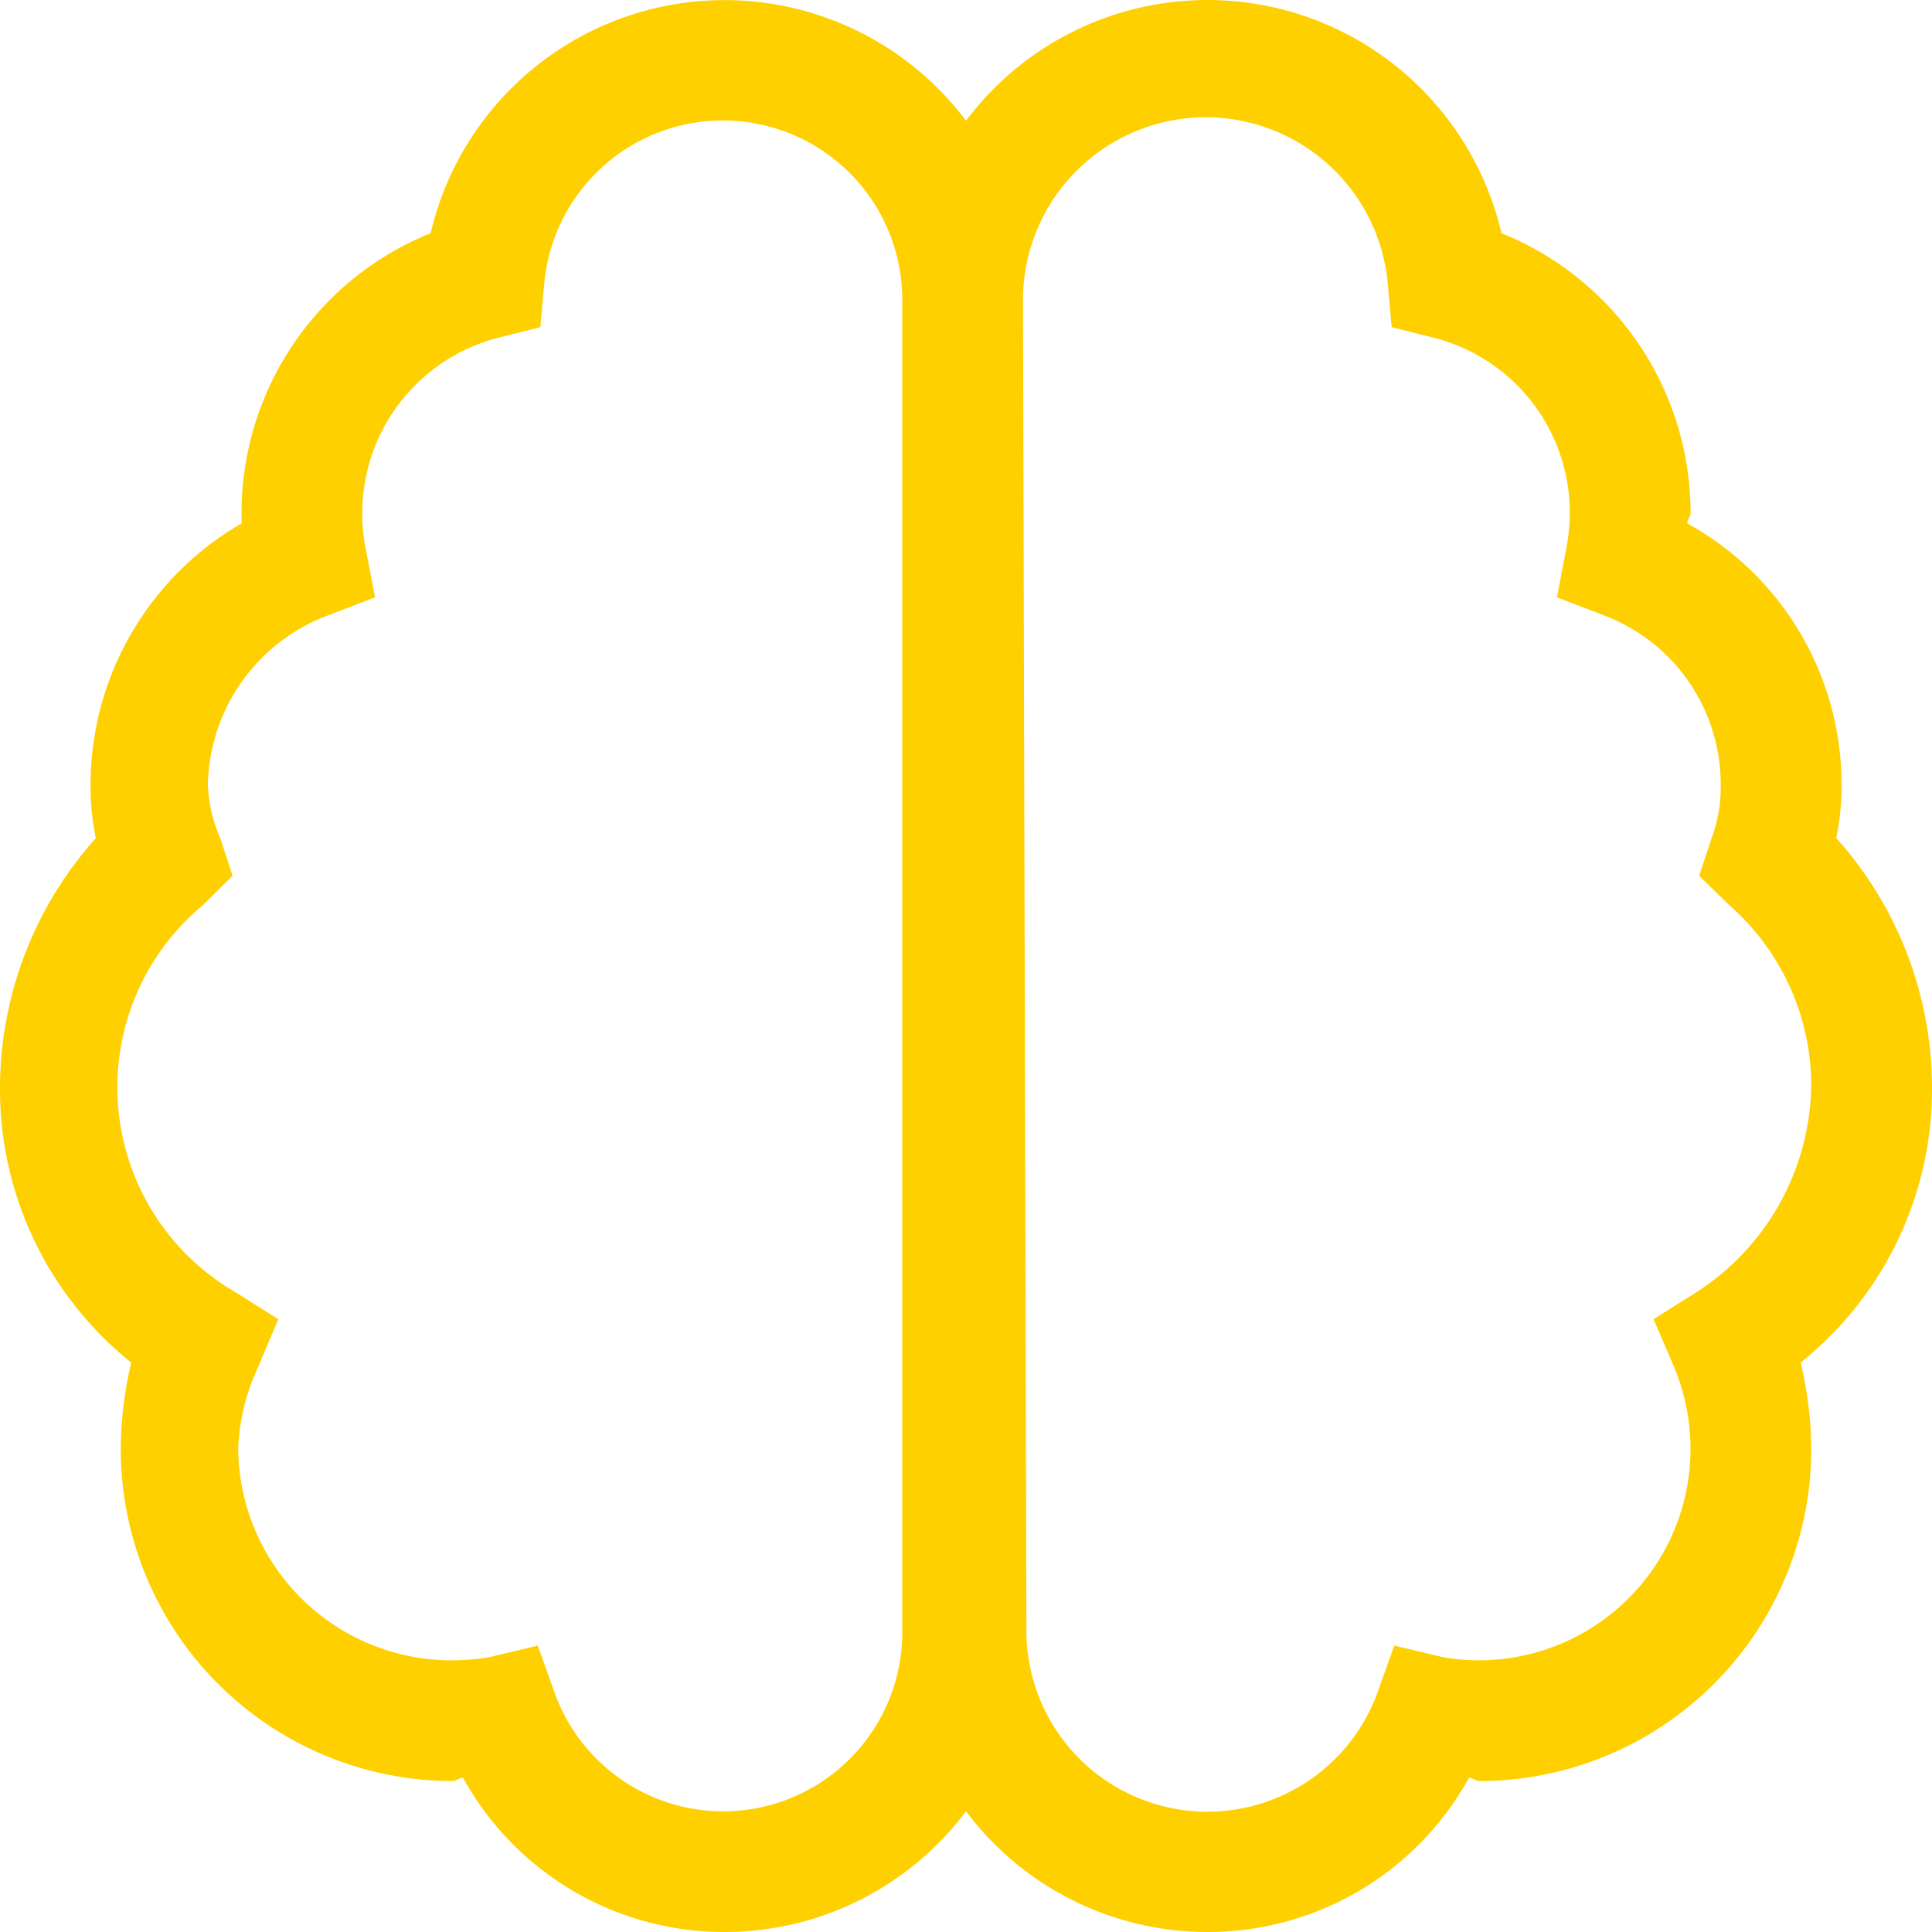 <svg xmlns="http://www.w3.org/2000/svg" width="95" height="95" viewBox="0 0 95 95">
  <path id="brain" d="M47.5,89.063A14.83,14.83,0,0,1,35.625,95a14.649,14.649,0,0,1-12.858-7.589c-.167,0-.334.167-.5.167A16.328,16.328,0,0,1,5.938,71.25,18.649,18.649,0,0,1,6.455,67,17.2,17.2,0,0,1,0,53.438,18.443,18.443,0,0,1,4.713,41.21a12.126,12.126,0,0,1-.26-2.616,14.837,14.837,0,0,1,7.429-12.858c-.006-.167-.007-.334-.007-.5a14.847,14.847,0,0,1,9.3-13.769A14.845,14.845,0,0,1,47.5,5.936a14.845,14.845,0,0,1,26.329,5.529,14.839,14.839,0,0,1,9.3,13.769c0,.167-.167.334-.167.5a14.649,14.649,0,0,1,7.589,12.858,12.365,12.365,0,0,1-.26,2.616A18.4,18.4,0,0,1,95,53.438,17.217,17.217,0,0,1,88.543,67a18.863,18.863,0,0,1,.52,4.249A16.328,16.328,0,0,1,72.734,87.578c-.167,0-.334-.167-.5-.167A14.649,14.649,0,0,1,59.375,95,14.83,14.83,0,0,1,47.5,89.063ZM26.57,16.085l-2.041.514a8.916,8.916,0,0,0-6.717,8.635,9.175,9.175,0,0,0,.161,1.707l.471,2.431-2.327.891a9.08,9.08,0,0,0-5.895,8.331,7.215,7.215,0,0,0,.607,2.616l.609,1.855L9.971,44.513a11.64,11.64,0,0,0,1.562,19l2.15,1.354L12.7,67.205a10.336,10.336,0,0,0-.987,4.045A10.5,10.5,0,0,0,22.1,81.641a11.336,11.336,0,0,0,1.93-.148l2.412-.575.872,2.431a8.806,8.806,0,0,0,17.052-3.191V14.844A8.821,8.821,0,0,0,26.756,14Zm23.9,64.071a8.9,8.9,0,0,0,17.219,3.191l.872-2.431,2.412.575a10.754,10.754,0,0,0,1.763.148,10.4,10.4,0,0,0,9.574-14.436l-1-2.338,2.152-1.354a12.289,12.289,0,0,0,5.6-10.242,11.824,11.824,0,0,0-4.026-8.758l-1.484-1.447.612-1.855a7.34,7.34,0,0,0,.445-2.783,8.874,8.874,0,0,0-5.733-8.164l-2.319-.891.464-2.431a9.244,9.244,0,0,0,.167-1.874A8.87,8.87,0,0,0,70.471,16.6l-2.041-.514L68.244,14a8.987,8.987,0,0,0-17.942.679Z" fill="#ffd000"/>
</svg>
